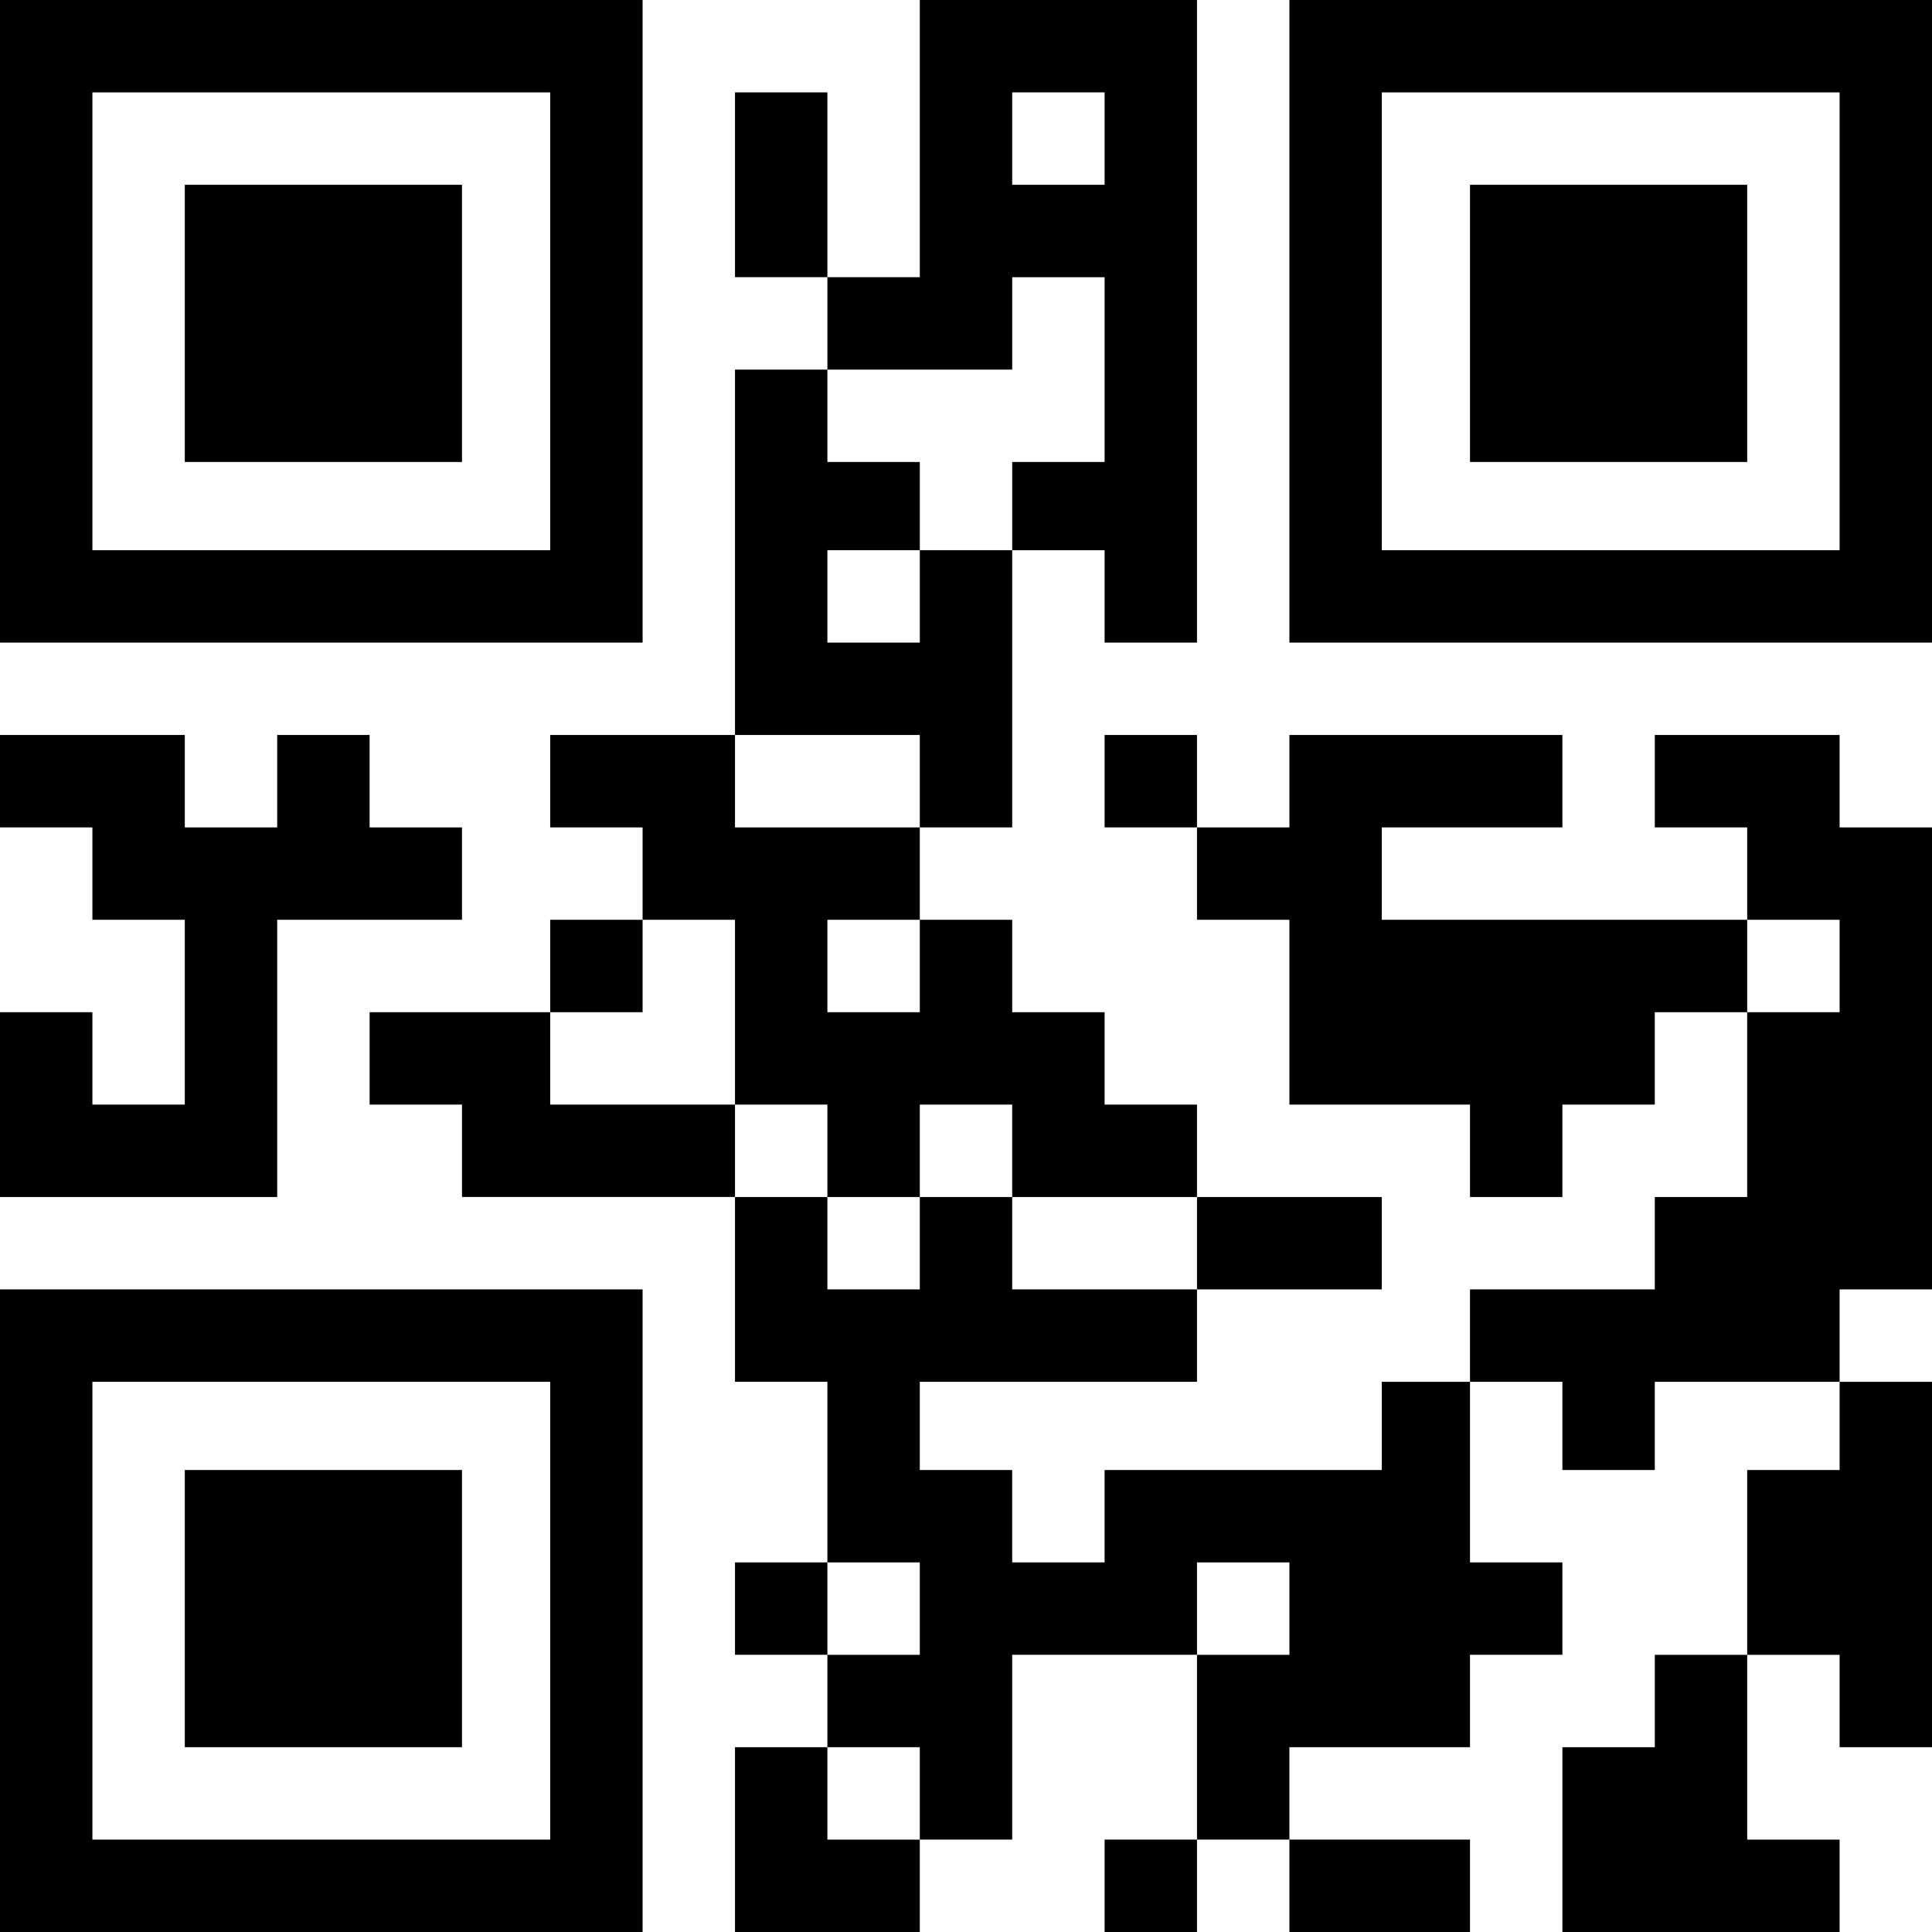 <?xml version="1.0" standalone="no"?>
<!DOCTYPE svg PUBLIC "-//W3C//DTD SVG 20010904//EN"
 "http://www.w3.org/TR/2001/REC-SVG-20010904/DTD/svg10.dtd">
<svg version="1.0" xmlns="http://www.w3.org/2000/svg"
 width="460pt" height="460pt" viewBox="0 0 460 460"
 preserveAspectRatio="xMidYMid meet">

<g transform="translate(0,460) scale(0.1,-0.1)"
fill="#000000" stroke="none">
<path d="M0 3835 l0 -765 765 0 765 0 0 765 0 765 -765 0 -765 0 0 -765z
m1310 0 l0 -545 -545 0 -545 0 0 545 0 545 545 0 545 0 0 -545z"/>
<path d="M440 3830 l0 -330 330 0 330 0 0 330 0 330 -330 0 -330 0 0 -330z"/>
<path d="M2190 4270 l0 -330 -110 0 -110 0 0 220 0 220 -110 0 -110 0 0 -220
0 -220 110 0 110 0 0 -110 0 -110 -110 0 -110 0 0 -435 0 -435 -220 0 -220 0
0 -110 0 -110 110 0 110 0 0 -110 0 -110 -110 0 -110 0 0 -110 0 -110 -215 0
-215 0 0 -110 0 -110 110 0 110 0 0 -110 0 -110 325 0 325 0 0 -220 0 -220
110 0 110 0 0 -215 0 -215 -110 0 -110 0 0 -110 0 -110 110 0 110 0 0 -110 0
-110 -110 0 -110 0 0 -220 0 -220 220 0 220 0 0 110 0 110 110 0 110 0 0 220
0 220 220 0 220 0 0 -220 0 -220 -110 0 -110 0 0 -110 0 -110 110 0 110 0 0
110 0 110 110 0 110 0 0 -110 0 -110 215 0 215 0 0 110 0 110 -215 0 -215 0 0
110 0 110 215 0 215 0 0 110 0 110 110 0 110 0 0 110 0 110 -110 0 -110 0 0
215 0 215 110 0 110 0 0 -105 0 -105 110 0 110 0 0 105 0 105 220 0 220 0 0
-105 0 -105 -110 0 -110 0 0 -220 0 -220 -110 0 -110 0 0 -110 0 -110 -110 0
-110 0 0 -220 0 -220 330 0 330 0 0 110 0 110 -110 0 -110 0 0 220 0 220 110
0 110 0 0 -110 0 -110 110 0 110 0 0 435 0 435 -110 0 -110 0 0 110 0 110 110
0 110 0 0 550 0 550 -110 0 -110 0 0 110 0 110 -220 0 -220 0 0 -110 0 -110
110 0 110 0 0 -110 0 -110 -435 0 -435 0 0 110 0 110 215 0 215 0 0 110 0 110
-325 0 -325 0 0 -110 0 -110 -110 0 -110 0 0 110 0 110 -110 0 -110 0 0 -110
0 -110 110 0 110 0 0 -110 0 -110 110 0 110 0 0 -220 0 -220 215 0 215 0 0
-110 0 -110 110 0 110 0 0 110 0 110 110 0 110 0 0 110 0 110 110 0 110 0 0
-220 0 -220 -110 0 -110 0 0 -110 0 -110 -220 0 -220 0 0 -110 0 -110 -105 0
-105 0 0 -105 0 -105 -330 0 -330 0 0 -110 0 -110 -110 0 -110 0 0 110 0 110
-110 0 -110 0 0 105 0 105 330 0 330 0 0 110 0 110 220 0 220 0 0 110 0 110
-220 0 -220 0 0 110 0 110 -110 0 -110 0 0 110 0 110 -110 0 -110 0 0 110 0
110 -110 0 -110 0 0 110 0 110 110 0 110 0 0 330 0 330 110 0 110 0 0 -110 0
-110 110 0 110 0 0 765 0 765 -330 0 -330 0 0 -330z m440 0 l0 -110 -110 0
-110 0 0 110 0 110 110 0 110 0 0 -110z m0 -550 l0 -220 -110 0 -110 0 0 -105
0 -105 -110 0 -110 0 0 -110 0 -110 -110 0 -110 0 0 110 0 110 110 0 110 0 0
105 0 105 -110 0 -110 0 0 110 0 110 220 0 220 0 0 110 0 110 110 0 110 0 0
-220z m-440 -980 l0 -110 -220 0 -220 0 0 110 0 110 220 0 220 0 0 -110z
m-440 -550 l0 -220 110 0 110 0 0 -110 0 -110 110 0 110 0 0 110 0 110 110 0
110 0 0 -110 0 -110 220 0 220 0 0 -110 0 -110 -220 0 -220 0 0 110 0 110
-110 0 -110 0 0 -110 0 -110 -110 0 -110 0 0 110 0 110 -110 0 -110 0 0 110 0
110 -220 0 -220 0 0 110 0 110 110 0 110 0 0 110 0 110 110 0 110 0 0 -220z
m440 110 l0 -110 -110 0 -110 0 0 110 0 110 110 0 110 0 0 -110z m2190 0 l0
-110 -110 0 -110 0 0 110 0 110 110 0 110 0 0 -110z m-2190 -1530 l0 -110
-110 0 -110 0 0 110 0 110 110 0 110 0 0 -110z m880 0 l0 -110 -110 0 -110 0
0 110 0 110 110 0 110 0 0 -110z m-880 -440 l0 -110 -110 0 -110 0 0 110 0
110 110 0 110 0 0 -110z"/>
<path d="M3070 3835 l0 -765 765 0 765 0 0 765 0 765 -765 0 -765 0 0 -765z
m1310 0 l0 -545 -545 0 -545 0 0 545 0 545 545 0 545 0 0 -545z"/>
<path d="M3500 3830 l0 -330 330 0 330 0 0 330 0 330 -330 0 -330 0 0 -330z"/>
<path d="M0 2740 l0 -110 110 0 110 0 0 -110 0 -110 110 0 110 0 0 -220 0
-220 -110 0 -110 0 0 110 0 110 -110 0 -110 0 0 -220 0 -220 330 0 330 0 0
330 0 330 220 0 220 0 0 110 0 110 -110 0 -110 0 0 110 0 110 -110 0 -110 0 0
-110 0 -110 -110 0 -110 0 0 110 0 110 -220 0 -220 0 0 -110z"/>
<path d="M0 765 l0 -765 765 0 765 0 0 765 0 765 -765 0 -765 0 0 -765z m1310
0 l0 -545 -545 0 -545 0 0 545 0 545 545 0 545 0 0 -545z"/>
<path d="M440 770 l0 -330 330 0 330 0 0 330 0 330 -330 0 -330 0 0 -330z"/>
</g>
</svg>
